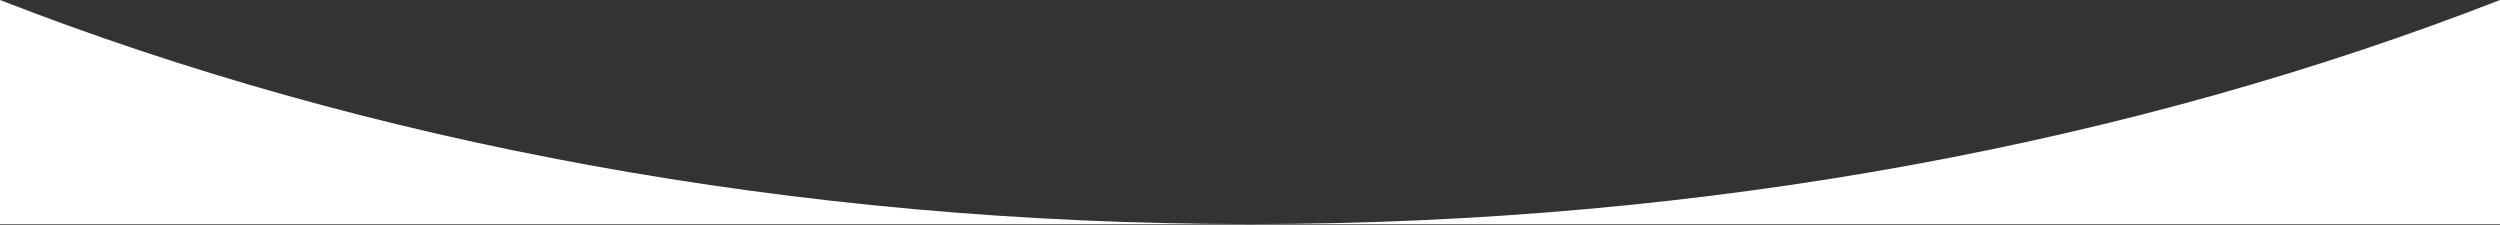 <?xml version="1.0" encoding="UTF-8" standalone="no"?> <svg xmlns="http://www.w3.org/2000/svg" xmlns:xlink="http://www.w3.org/1999/xlink" xmlns:serif="http://www.serif.com/" width="100%" height="100%" viewBox="0 0 1680 151" xml:space="preserve" style="fill-rule:evenodd;clip-rule:evenodd;stroke-linejoin:round;stroke-miterlimit:2;"><rect x="0" y="0" width="1680" height="151" fill="#333333" stroke="none"/> <g transform="matrix(1,0,0,1,0,-899.43)"> <path d="M0,899.43C245.344,995.002 532.792,1050 840,1050L0,1050L0,899.43ZM1680,1050L840,1050C1147.21,1050 1434.66,995.002 1680,899.43L1680,1050Z" style="fill:white;"></path> </g> </svg> 